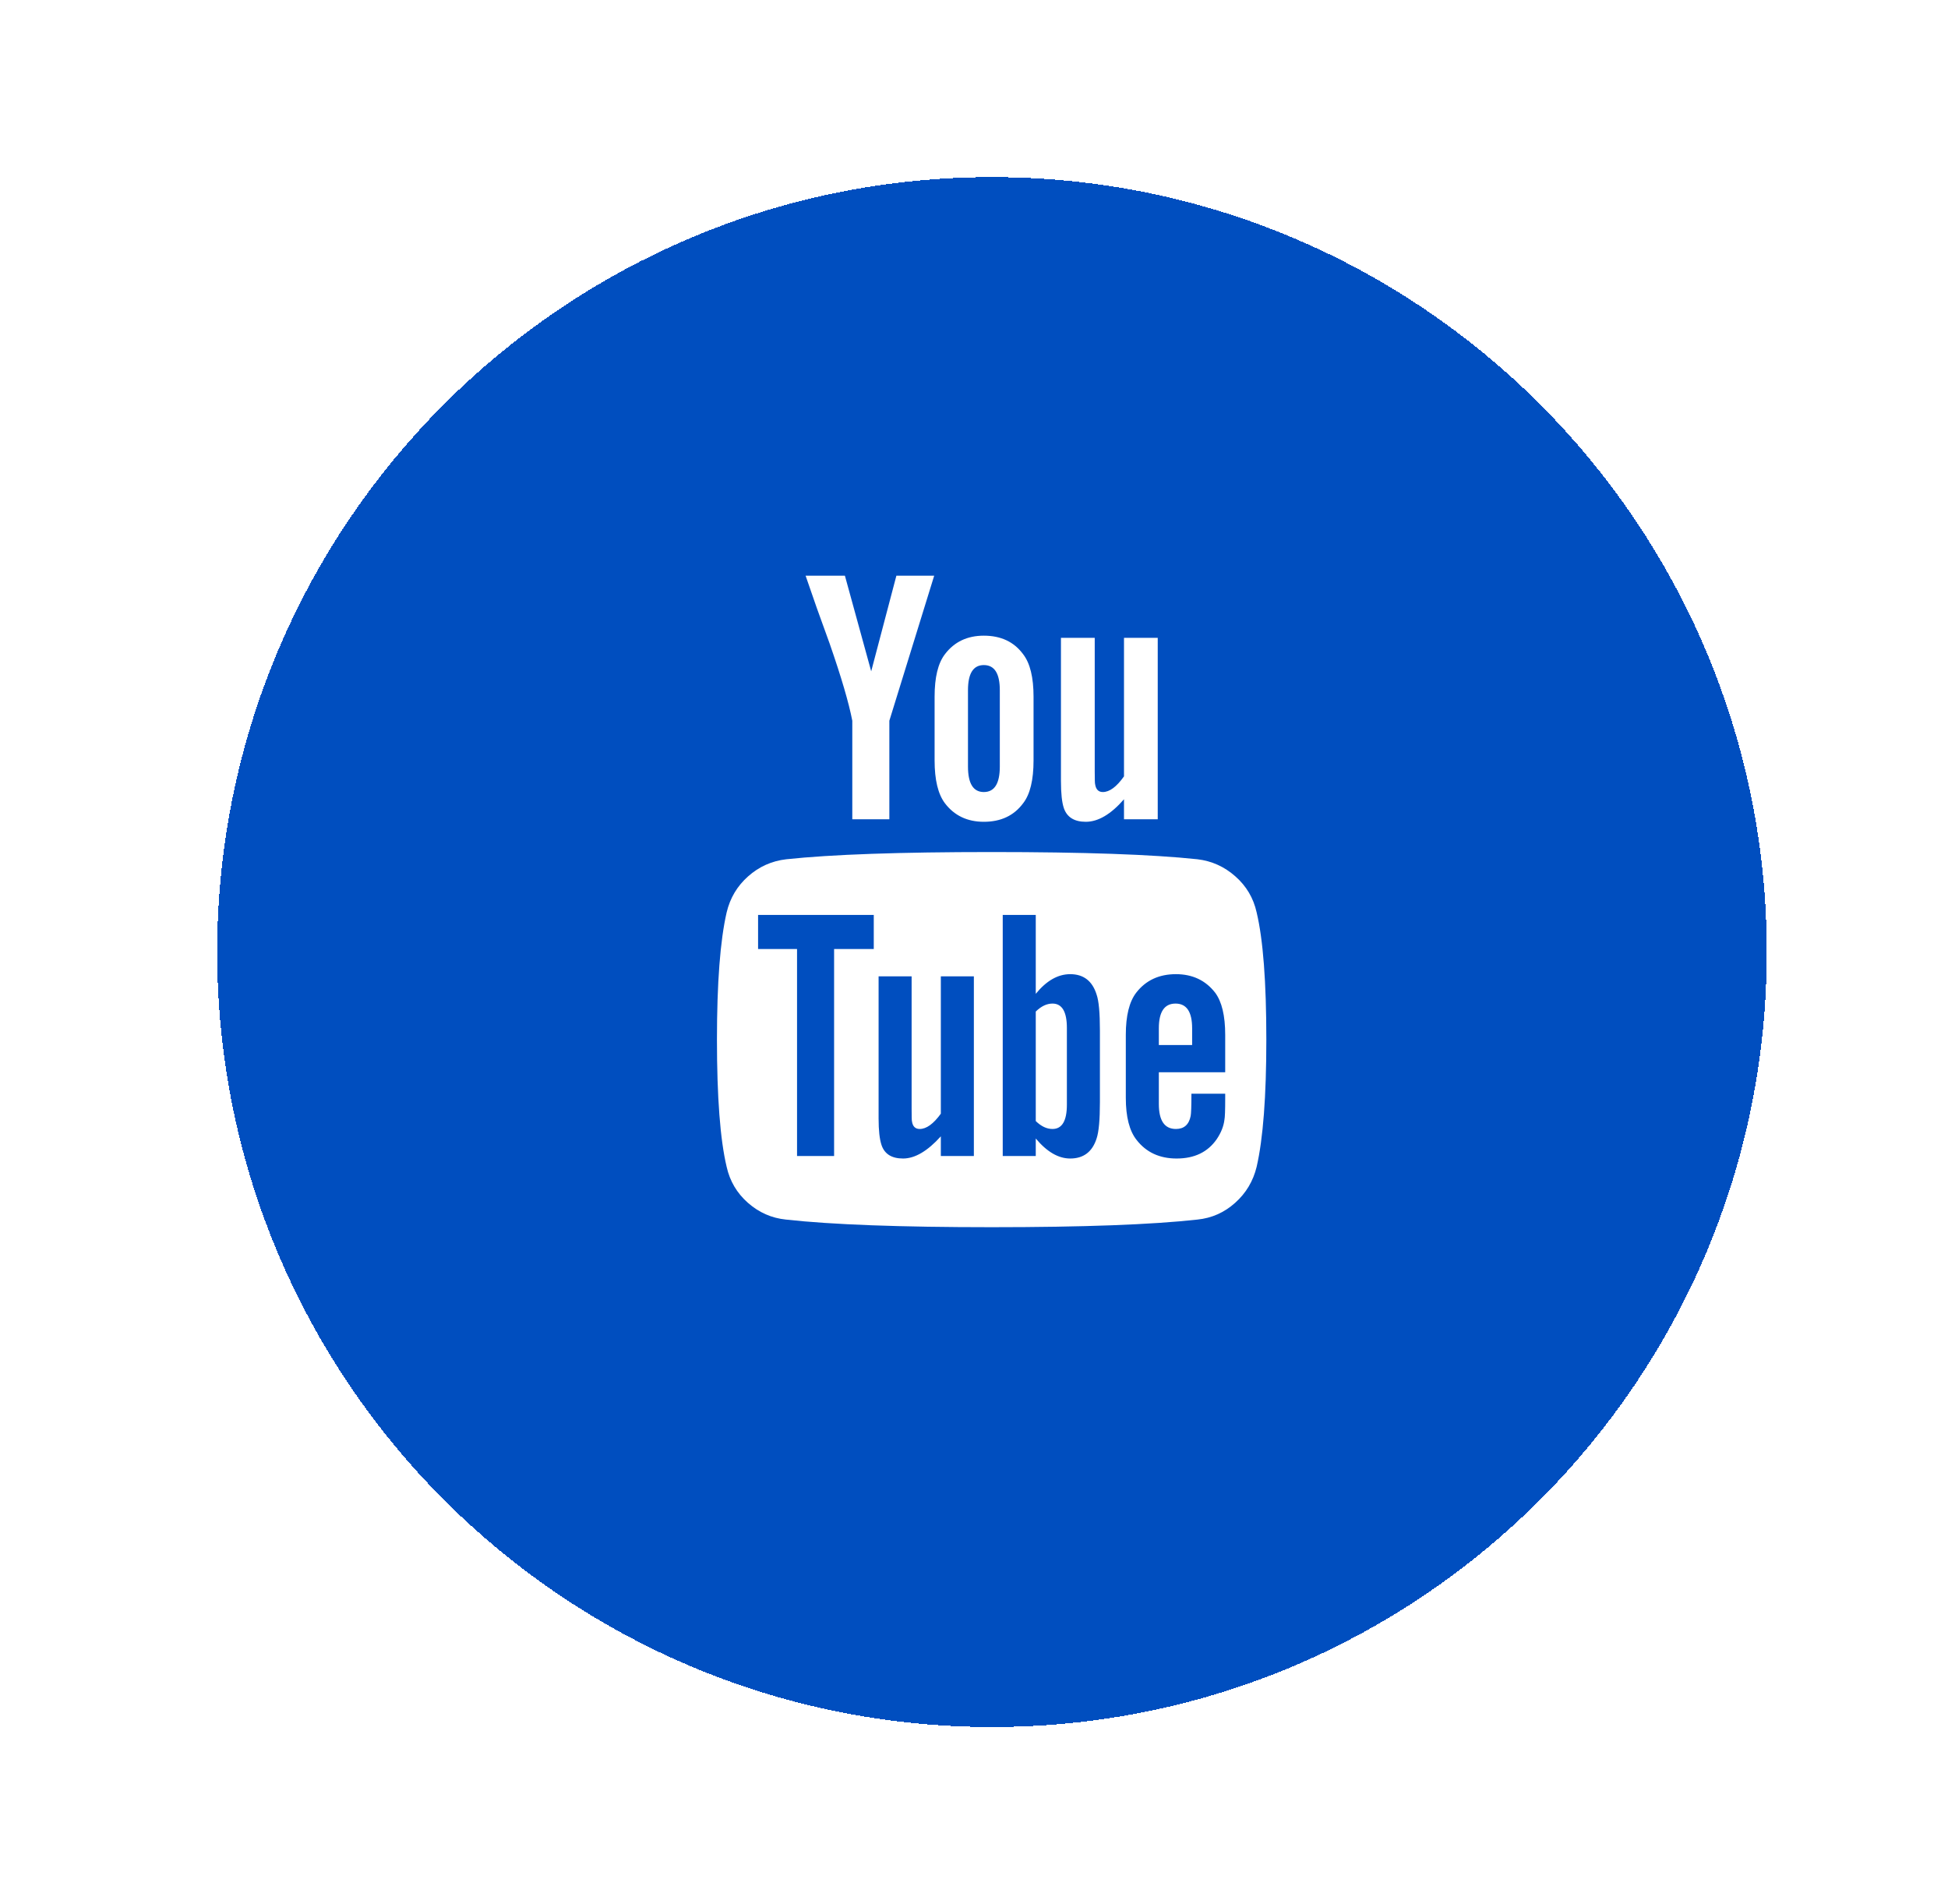 <svg width="44" height="43" viewBox="0 0 44 43" fill="none" xmlns="http://www.w3.org/2000/svg">
<g filter="url(#filter0_d_565_4191)">
<path d="M4.906 17.5C4.906 7.835 12.741 0 22.406 0V0C32.071 0 39.906 7.835 39.906 17.5V17.5C39.906 27.165 32.071 35 22.406 35V35C12.741 35 4.906 27.165 4.906 17.5V17.5Z" fill="#004EBF" shape-rendering="crispEdges"/>
<path d="M24.098 19.213V20.946C24.098 21.312 23.989 21.495 23.773 21.495C23.643 21.495 23.518 21.436 23.395 21.316V18.843C23.518 18.723 23.643 18.663 23.773 18.663C23.989 18.663 24.098 18.847 24.098 19.213ZM26.927 19.221V19.599H26.175V19.221C26.175 18.849 26.301 18.663 26.552 18.663C26.802 18.663 26.927 18.849 26.927 19.221ZM18.84 22.105V17.431H19.736V16.661H17.123V17.431H18.003V22.105H18.84ZM21.251 21.661V22.105H21.997V18.048H21.251V21.15C21.084 21.38 20.925 21.495 20.774 21.495C20.674 21.495 20.616 21.438 20.599 21.324C20.593 21.308 20.591 21.212 20.591 21.036V18.048H19.845V21.259C19.845 21.527 19.867 21.726 19.911 21.857C19.979 22.06 20.141 22.162 20.397 22.162C20.665 22.162 20.95 21.995 21.251 21.661ZM24.844 20.889V19.27C24.844 18.871 24.819 18.601 24.769 18.459C24.673 18.152 24.474 17.999 24.173 17.999C23.895 17.999 23.636 18.147 23.395 18.443V16.661H22.649V22.105H23.395V21.71C23.647 22.011 23.906 22.162 24.173 22.162C24.474 22.162 24.673 22.011 24.769 21.71C24.819 21.562 24.844 21.288 24.844 20.889ZM27.674 20.807V20.699H26.911C26.911 20.978 26.905 21.145 26.894 21.201C26.855 21.397 26.744 21.495 26.561 21.495C26.304 21.495 26.175 21.307 26.175 20.93V20.214H27.674V19.37C27.674 18.937 27.598 18.619 27.446 18.416C27.23 18.138 26.934 17.999 26.561 17.999C26.18 17.999 25.881 18.138 25.665 18.416C25.508 18.619 25.429 18.937 25.429 19.37V20.791C25.429 21.222 25.511 21.54 25.673 21.743C25.89 22.022 26.191 22.162 26.577 22.162C26.979 22.162 27.28 22.017 27.482 21.726C27.582 21.578 27.64 21.43 27.657 21.283C27.668 21.234 27.674 21.075 27.674 20.807ZM22.583 13.31V11.587C22.583 11.208 22.463 11.019 22.222 11.019C21.983 11.019 21.864 11.208 21.864 11.587V13.31C21.864 13.694 21.983 13.886 22.222 13.886C22.463 13.886 22.583 13.694 22.583 13.31ZM28.603 19.477C28.603 20.757 28.53 21.715 28.384 22.35C28.306 22.672 28.144 22.944 27.898 23.163C27.654 23.382 27.37 23.508 27.046 23.541C26.018 23.655 24.469 23.713 22.399 23.713C20.328 23.713 18.779 23.655 17.753 23.541C17.429 23.508 17.143 23.382 16.894 23.163C16.645 22.944 16.485 22.672 16.413 22.35C16.267 21.737 16.194 20.779 16.194 19.477C16.194 18.196 16.267 17.238 16.413 16.604C16.49 16.279 16.652 16.008 16.898 15.79C17.144 15.571 17.432 15.442 17.761 15.404C18.782 15.295 20.328 15.241 22.399 15.241C24.469 15.241 26.018 15.295 27.046 15.404C27.37 15.442 27.655 15.571 27.903 15.79C28.151 16.008 28.312 16.279 28.384 16.604C28.53 17.217 28.603 18.174 28.603 19.477ZM19.678 11.16L20.247 9H21.101L20.088 12.276V14.501H19.251V12.276C19.173 11.871 19.003 11.291 18.74 10.535C18.533 9.972 18.352 9.46 18.196 9H19.084L19.678 11.16ZM23.345 11.734V13.171C23.345 13.615 23.267 13.938 23.11 14.139C22.904 14.418 22.608 14.558 22.222 14.558C21.849 14.558 21.555 14.418 21.343 14.139C21.187 13.932 21.11 13.609 21.11 13.171V11.734C21.11 11.297 21.187 10.977 21.343 10.774C21.555 10.494 21.849 10.355 22.222 10.355C22.608 10.355 22.904 10.494 23.11 10.774C23.267 10.977 23.345 11.297 23.345 11.734ZM25.388 10.404H26.15V14.501H25.388V14.049C25.092 14.389 24.804 14.558 24.525 14.558C24.268 14.558 24.103 14.457 24.031 14.254C23.986 14.123 23.964 13.918 23.964 13.639V10.404H24.727V13.418C24.727 13.598 24.73 13.693 24.735 13.704C24.752 13.825 24.81 13.886 24.91 13.886C25.062 13.886 25.221 13.768 25.388 13.532V10.404Z" fill="white"/>
</g>
<defs>
<filter id="filter0_d_565_4191" x="0.906" y="0" width="43" height="43" filterUnits="userSpaceOnUse" color-interpolation-filters="sRGB">
<feFlood flood-opacity="0" result="BackgroundImageFix"/>
<feColorMatrix in="SourceAlpha" type="matrix" values="0 0 0 0 0 0 0 0 0 0 0 0 0 0 0 0 0 0 127 0" result="hardAlpha"/>
<feOffset dy="4"/>
<feGaussianBlur stdDeviation="2"/>
<feComposite in2="hardAlpha" operator="out"/>
<feColorMatrix type="matrix" values="0 0 0 0 0 0 0 0 0 0 0 0 0 0 0 0 0 0 0.25 0"/>
<feBlend mode="normal" in2="BackgroundImageFix" result="effect1_dropShadow_565_4191"/>
<feBlend mode="normal" in="SourceGraphic" in2="effect1_dropShadow_565_4191" result="shape"/>
</filter>
</defs>
</svg>
